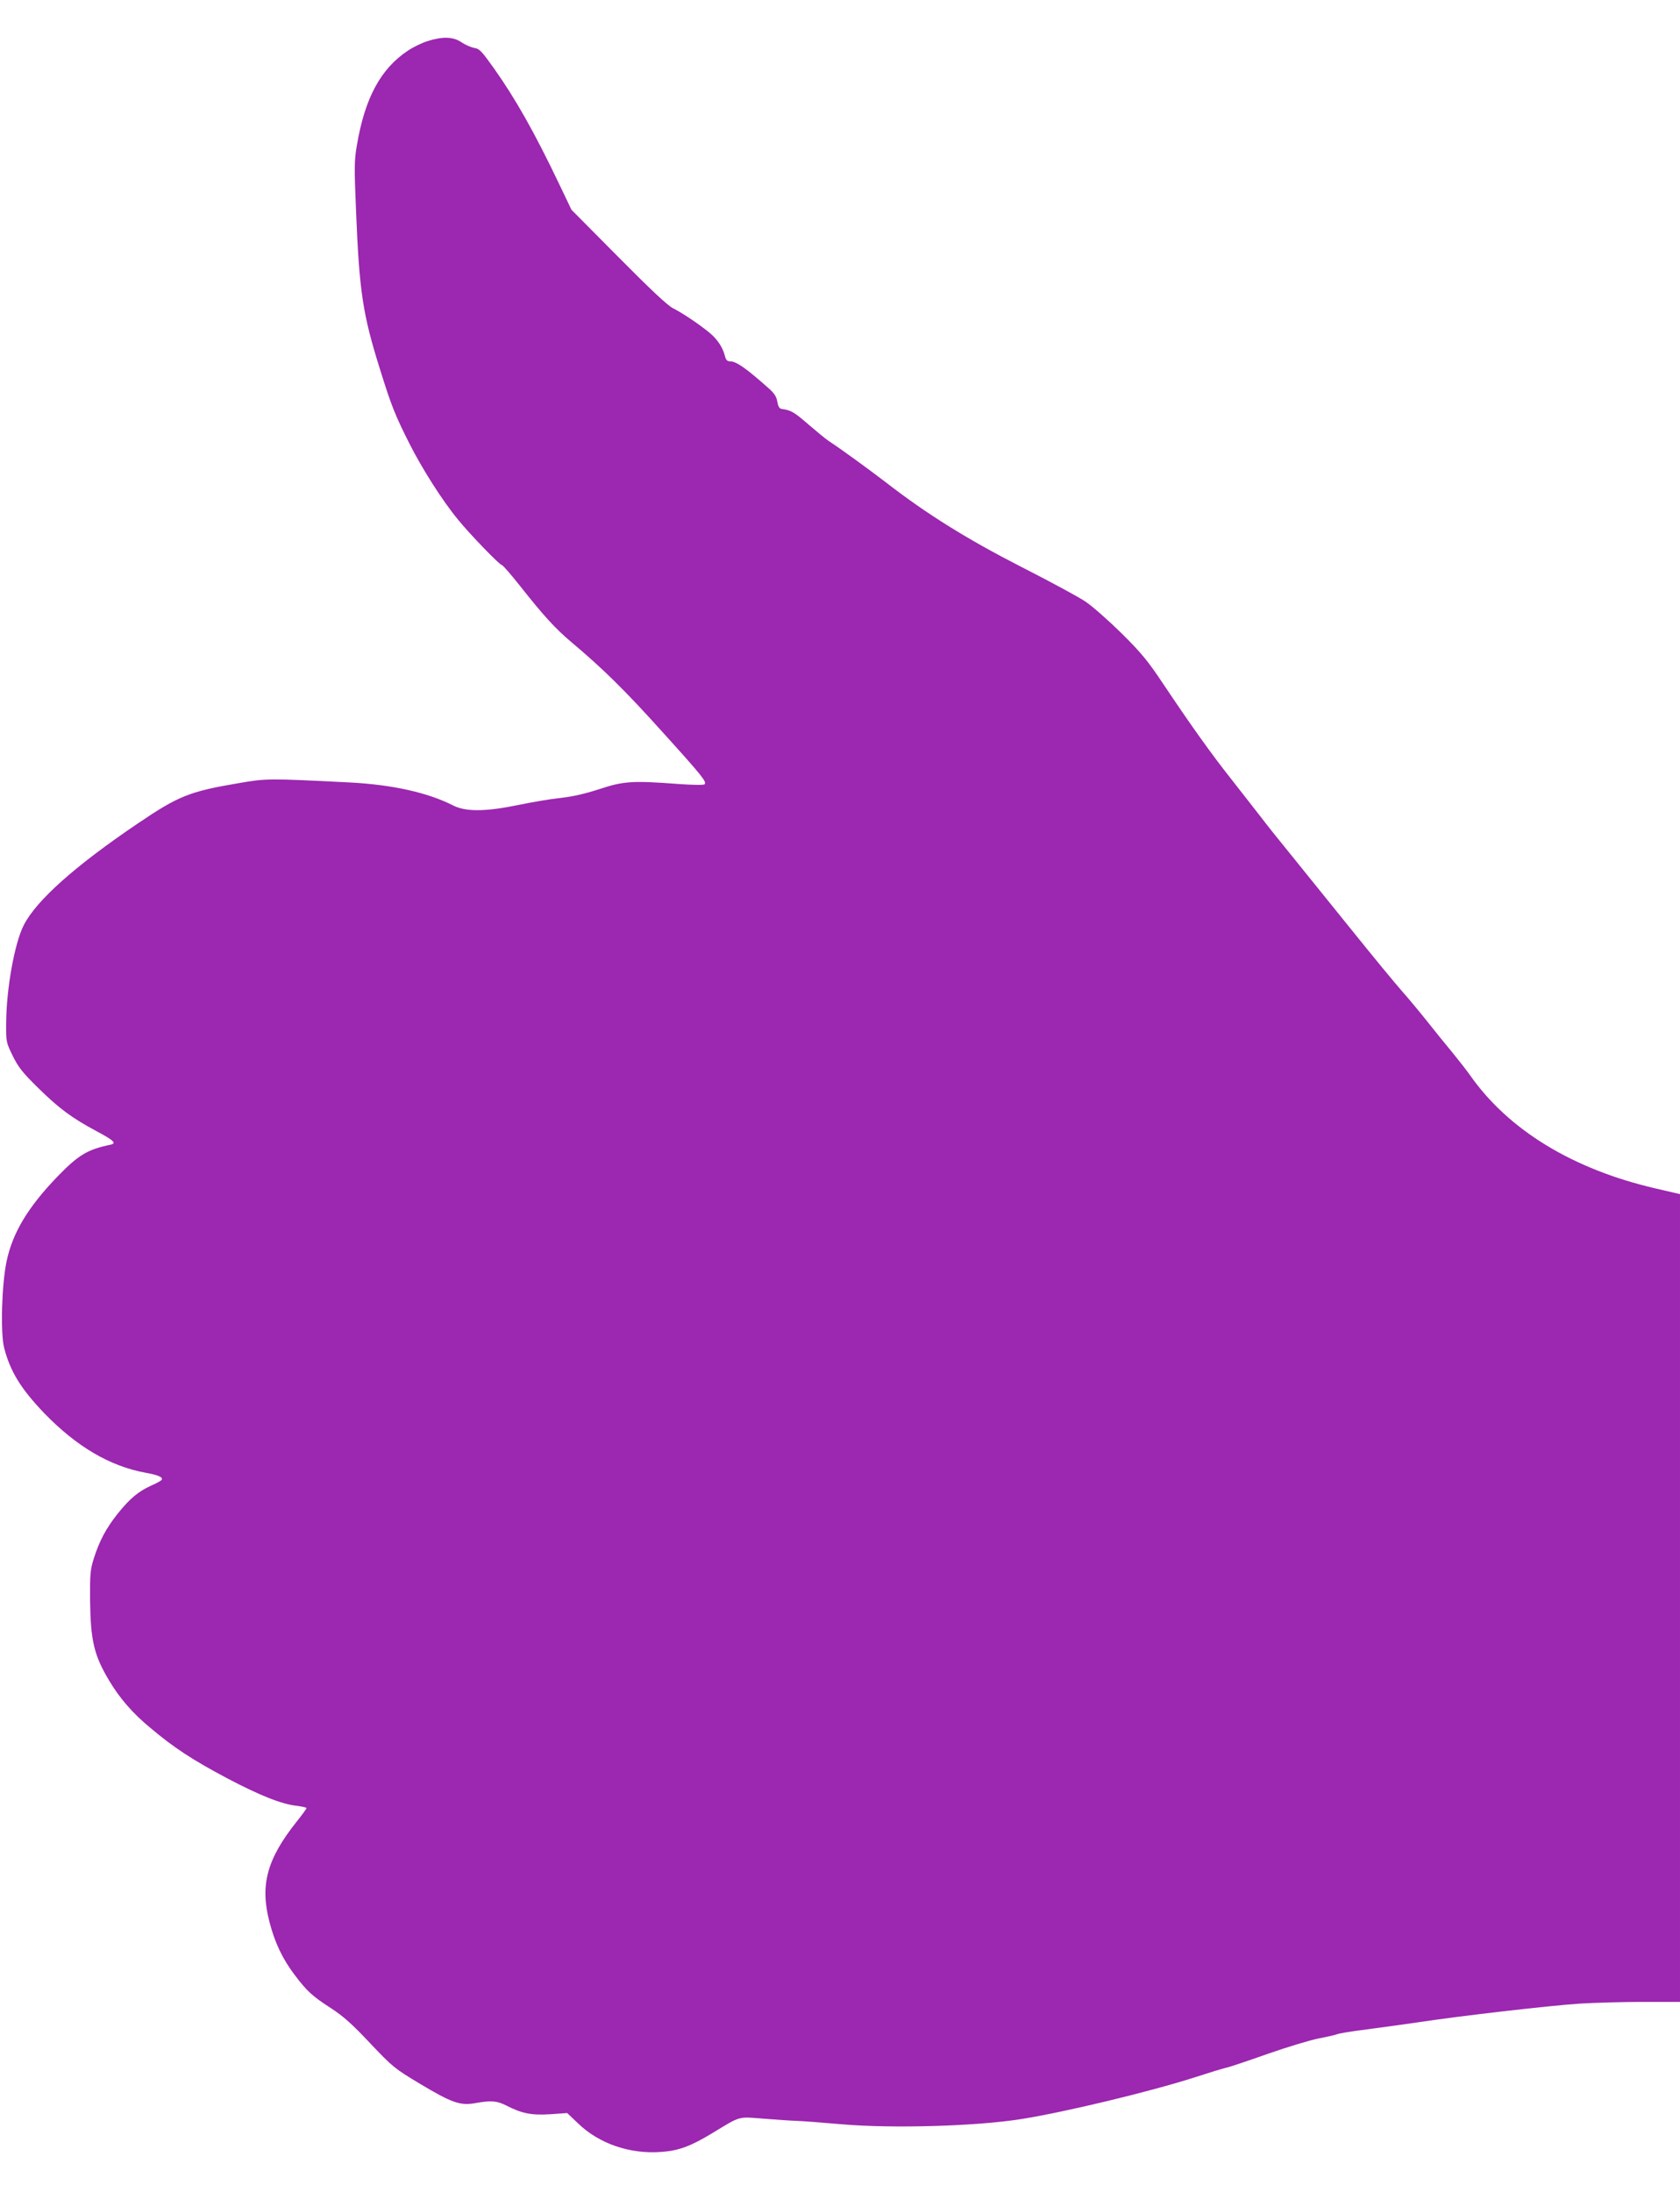 <?xml version="1.0" standalone="no"?>
<!DOCTYPE svg PUBLIC "-//W3C//DTD SVG 20010904//EN"
 "http://www.w3.org/TR/2001/REC-SVG-20010904/DTD/svg10.dtd">
<svg version="1.0" xmlns="http://www.w3.org/2000/svg"
 width="981pt" height="1280pt" viewBox="0 0 981 1280"
 preserveAspectRatio="xMidYMid meet">
<g transform="translate(0,1280) scale(0.1,-0.1)"
fill="#9c27b0" stroke="none">
<path d="M2497 12560 c-33 -10 -84 -35 -114 -55 -160 -106 -252 -276 -299
-553 -15 -87 -16 -127 -5 -382 19 -474 39 -606 141 -930 65 -209 87 -264 171
-431 75 -148 193 -334 284 -444 68 -84 243 -265 256 -265 5 0 53 -55 106 -122
139 -176 205 -248 302 -330 181 -152 312 -281 527 -520 238 -263 262 -294 248
-308 -5 -5 -70 -4 -154 2 -266 20 -318 17 -460 -30 -86 -28 -158 -44 -230 -52
-58 -6 -168 -25 -245 -41 -190 -39 -304 -40 -378 -3 -149 76 -356 122 -607
135 -480 24 -482 24 -651 -5 -282 -48 -347 -74 -582 -233 -367 -248 -594 -450
-668 -595 -54 -105 -102 -372 -103 -573 -1 -109 0 -112 38 -190 33 -67 57 -98
151 -190 118 -116 194 -173 336 -249 105 -56 123 -73 82 -81 -131 -27 -186
-60 -306 -184 -173 -179 -263 -329 -298 -494 -29 -135 -37 -419 -15 -507 36
-140 99 -241 235 -383 189 -195 383 -309 591 -347 73 -13 103 -26 94 -41 -3
-6 -31 -21 -61 -34 -75 -34 -125 -76 -195 -163 -69 -87 -107 -159 -140 -262
-21 -67 -23 -92 -22 -245 3 -236 23 -321 111 -468 61 -103 137 -191 240 -276
141 -119 248 -188 449 -295 196 -103 318 -151 407 -161 31 -4 57 -10 57 -13 0
-4 -27 -41 -59 -81 -173 -218 -214 -370 -157 -586 31 -120 77 -216 147 -308
72 -95 101 -122 209 -192 74 -48 125 -93 231 -206 132 -139 141 -147 291 -237
187 -112 236 -129 324 -113 91 16 125 14 180 -14 92 -47 148 -58 257 -51 l99
7 63 -60 c124 -120 304 -181 487 -167 101 7 171 33 298 110 168 102 147 96
300 84 74 -6 162 -12 195 -13 33 -1 152 -10 265 -20 295 -25 783 -11 1045 31
257 41 751 160 1010 243 83 27 165 52 183 56 17 3 127 40 243 81 117 41 250
81 297 90 47 9 96 20 109 25 13 5 77 16 141 24 121 16 223 30 327 45 249 38
769 98 950 110 83 5 248 10 368 10 l217 0 0 2358 0 2359 -142 33 c-484 112
-859 341 -1083 660 -21 30 -69 91 -105 135 -37 44 -101 124 -144 178 -43 54
-110 135 -150 180 -40 45 -173 207 -297 361 -123 153 -279 346 -347 430 -68
83 -151 187 -184 231 -34 44 -110 141 -168 215 -114 144 -233 310 -400 560
-86 129 -126 178 -239 290 -75 74 -170 158 -211 186 -41 28 -210 119 -375 203
-315 161 -555 310 -793 495 -98 75 -257 191 -333 241 -17 11 -70 55 -119 97
-83 72 -100 82 -155 90 -14 2 -21 14 -26 42 -5 30 -17 49 -52 80 -133 118
-188 156 -224 156 -16 0 -24 8 -29 28 -13 53 -44 100 -91 139 -62 51 -156 114
-213 143 -31 15 -133 111 -319 299 l-274 276 -74 155 c-143 299 -254 495 -378
670 -72 101 -85 116 -116 120 -19 4 -52 18 -74 33 -48 33 -111 35 -198 7z"/>
</g>
</svg>
